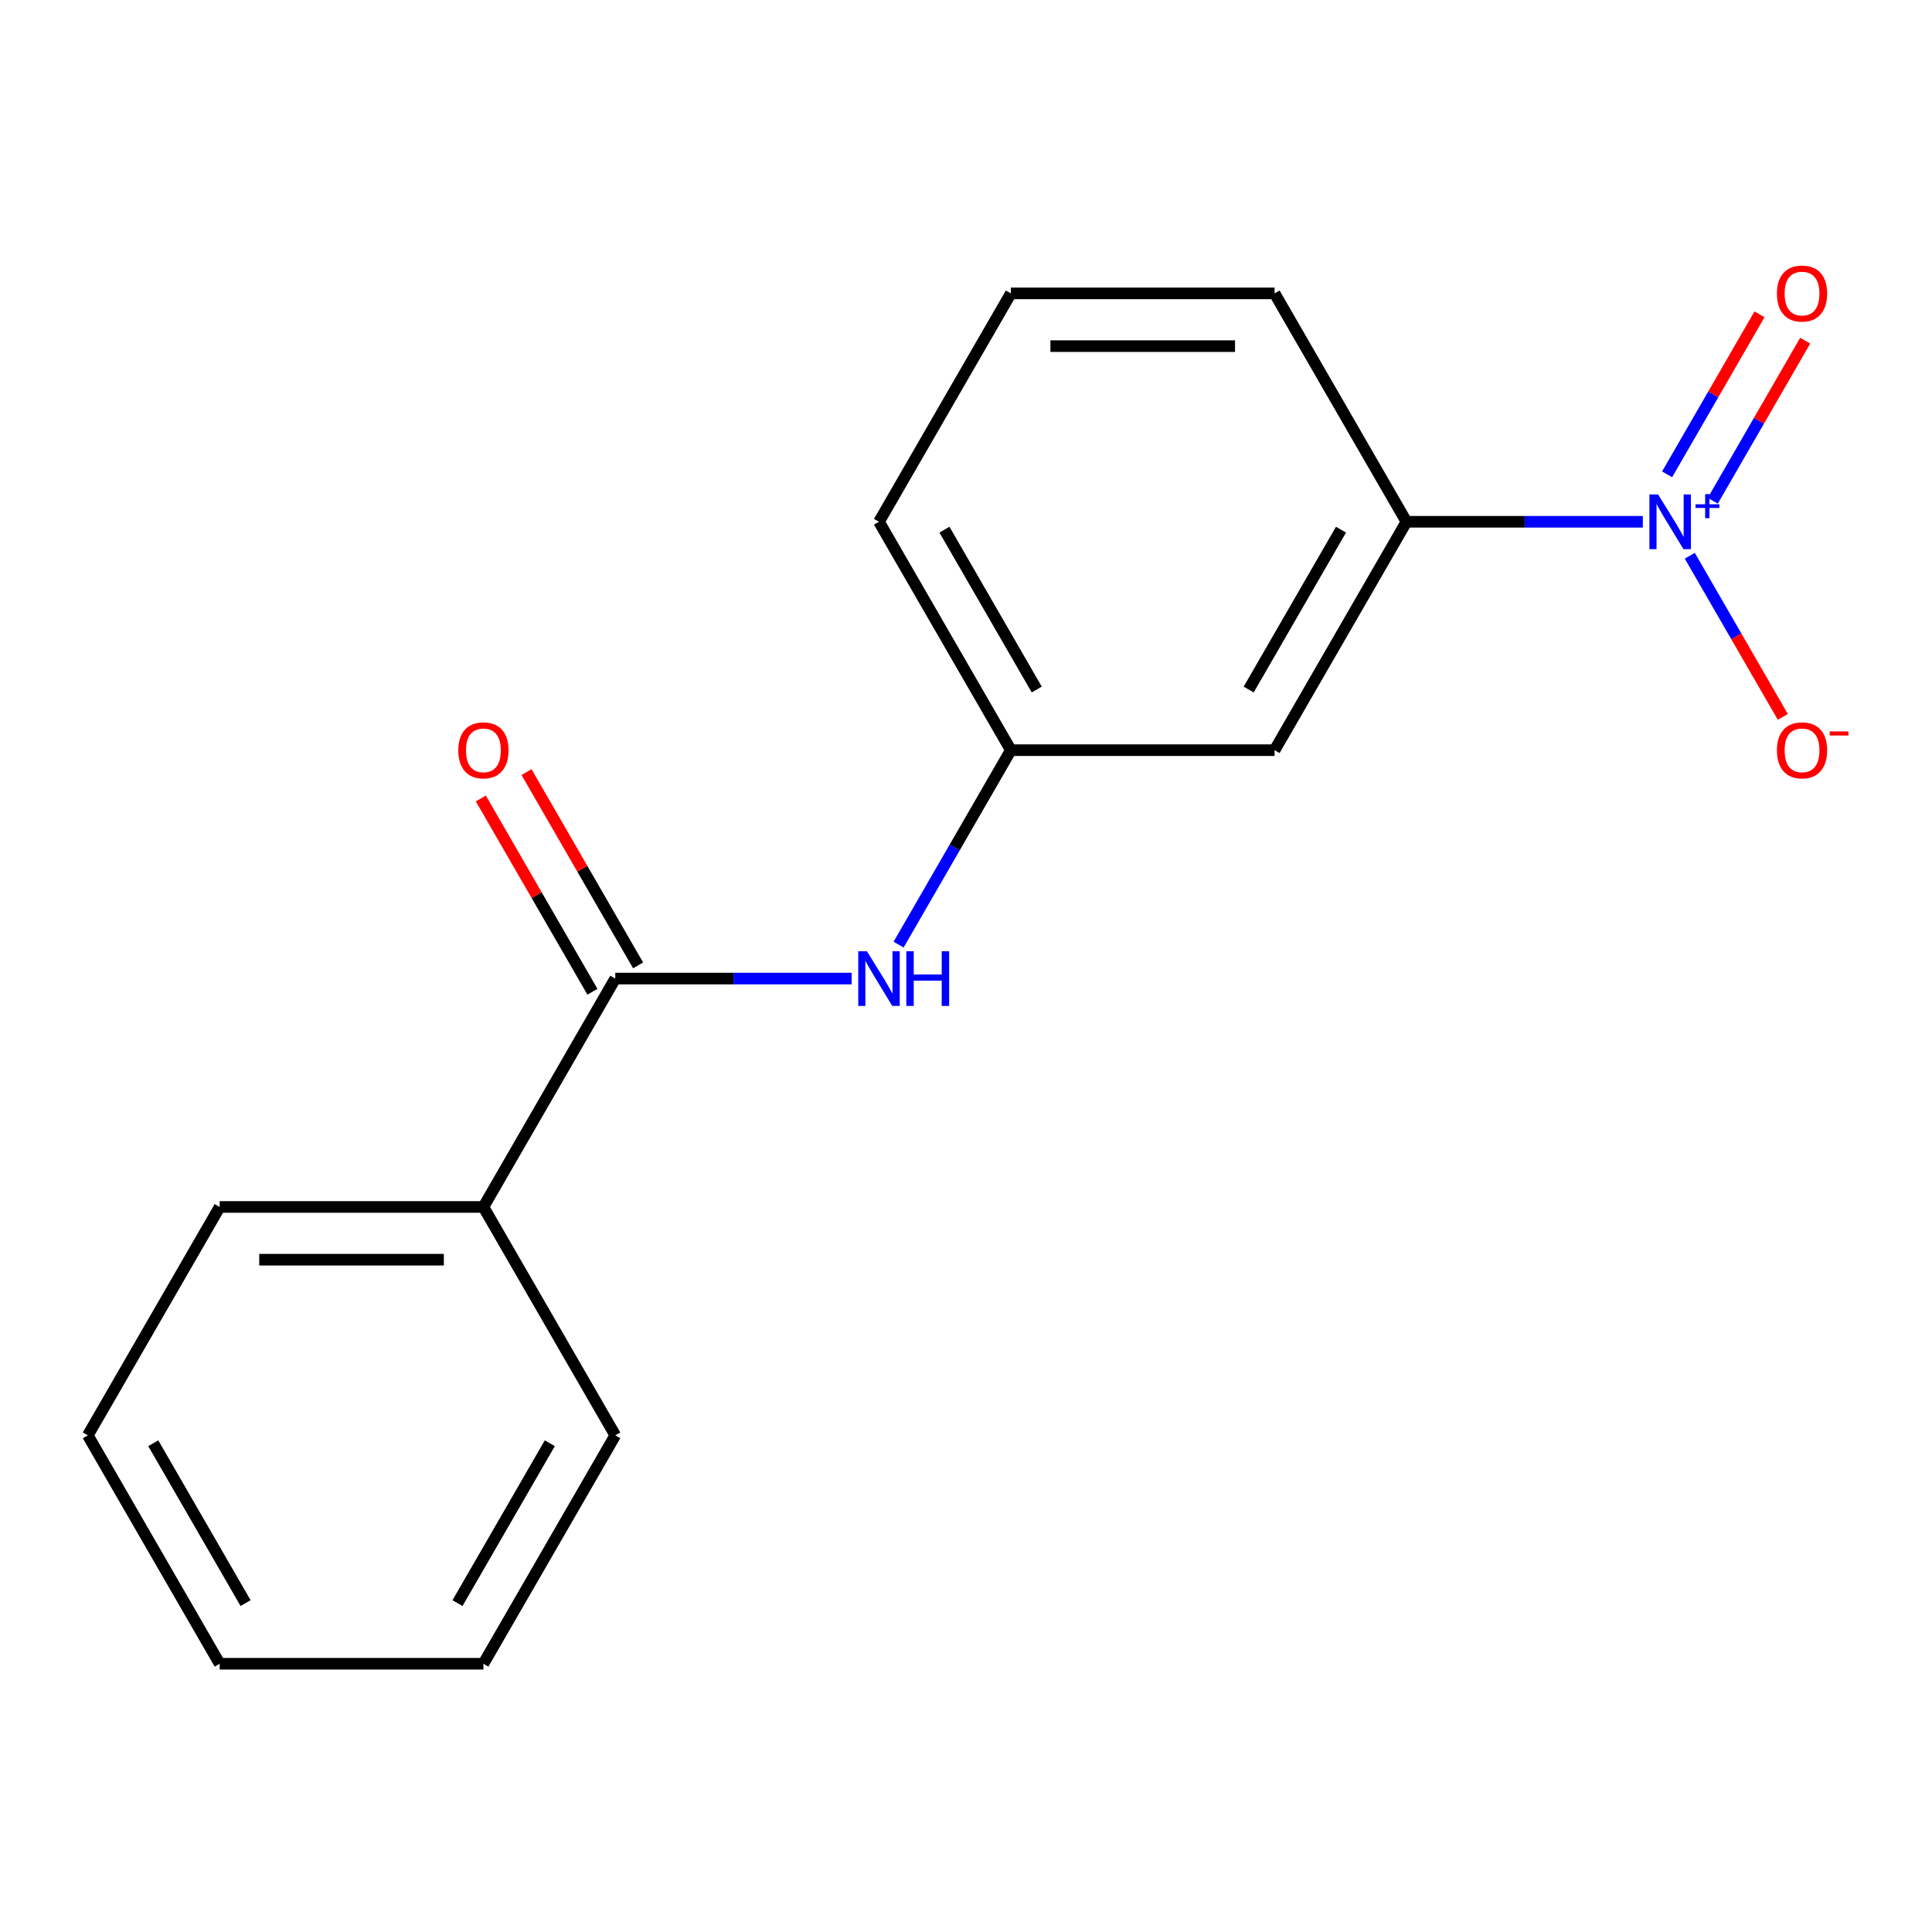 <?xml version='1.0' encoding='iso-8859-1'?>
<svg version='1.1' baseProfile='full'
              xmlns='http://www.w3.org/2000/svg'
                      xmlns:rdkit='http://www.rdkit.org/xml'
                      xmlns:xlink='http://www.w3.org/1999/xlink'
                  xml:space='preserve'
width='1000px' height='1000px' viewBox='0 0 1000 1000'>
<!-- END OF HEADER -->
<rect style='opacity:1.0;fill:#FFFFFF;stroke:none' width='1000' height='1000' x='0' y='0'> </rect>
<path class='bond-1' d='M 850.327,270.073 L 789.151,270.073' style='fill:none;fill-rule:evenodd;stroke:#0000FF;stroke-width:6px;stroke-linecap:butt;stroke-linejoin:miter;stroke-opacity:1' />
<path class='bond-1' d='M 789.151,270.073 L 727.975,270.073' style='fill:none;fill-rule:evenodd;stroke:#000000;stroke-width:6px;stroke-linecap:butt;stroke-linejoin:miter;stroke-opacity:1' />
<path class='bond-4' d='M 874.625,287.646 L 898.706,329.355' style='fill:none;fill-rule:evenodd;stroke:#0000FF;stroke-width:6px;stroke-linecap:butt;stroke-linejoin:miter;stroke-opacity:1' />
<path class='bond-4' d='M 898.706,329.355 L 922.787,371.064' style='fill:none;fill-rule:evenodd;stroke:#FF0000;stroke-width:6px;stroke-linecap:butt;stroke-linejoin:miter;stroke-opacity:1' />
<path class='bond-5' d='M 886.533,259.177 L 910.445,217.76' style='fill:none;fill-rule:evenodd;stroke:#0000FF;stroke-width:6px;stroke-linecap:butt;stroke-linejoin:miter;stroke-opacity:1' />
<path class='bond-5' d='M 910.445,217.76 L 934.357,176.343' style='fill:none;fill-rule:evenodd;stroke:#FF0000;stroke-width:6px;stroke-linecap:butt;stroke-linejoin:miter;stroke-opacity:1' />
<path class='bond-5' d='M 862.889,245.527 L 886.801,204.11' style='fill:none;fill-rule:evenodd;stroke:#0000FF;stroke-width:6px;stroke-linecap:butt;stroke-linejoin:miter;stroke-opacity:1' />
<path class='bond-5' d='M 886.801,204.11 L 910.713,162.693' style='fill:none;fill-rule:evenodd;stroke:#FF0000;stroke-width:6px;stroke-linecap:butt;stroke-linejoin:miter;stroke-opacity:1' />
<path class='bond-0' d='M 318.463,506.505 L 379.639,506.505' style='fill:none;fill-rule:evenodd;stroke:#000000;stroke-width:6px;stroke-linecap:butt;stroke-linejoin:miter;stroke-opacity:1' />
<path class='bond-0' d='M 379.639,506.505 L 440.814,506.505' style='fill:none;fill-rule:evenodd;stroke:#0000FF;stroke-width:6px;stroke-linecap:butt;stroke-linejoin:miter;stroke-opacity:1' />
<path class='bond-7' d='M 330.284,499.68 L 301.404,449.658' style='fill:none;fill-rule:evenodd;stroke:#000000;stroke-width:6px;stroke-linecap:butt;stroke-linejoin:miter;stroke-opacity:1' />
<path class='bond-7' d='M 301.404,449.658 L 272.524,399.637' style='fill:none;fill-rule:evenodd;stroke:#FF0000;stroke-width:6px;stroke-linecap:butt;stroke-linejoin:miter;stroke-opacity:1' />
<path class='bond-7' d='M 306.641,513.331 L 277.761,463.309' style='fill:none;fill-rule:evenodd;stroke:#000000;stroke-width:6px;stroke-linecap:butt;stroke-linejoin:miter;stroke-opacity:1' />
<path class='bond-7' d='M 277.761,463.309 L 248.881,413.287' style='fill:none;fill-rule:evenodd;stroke:#FF0000;stroke-width:6px;stroke-linecap:butt;stroke-linejoin:miter;stroke-opacity:1' />
<path class='bond-8' d='M 318.463,506.505 L 250.211,624.721' style='fill:none;fill-rule:evenodd;stroke:#000000;stroke-width:6px;stroke-linecap:butt;stroke-linejoin:miter;stroke-opacity:1' />
<path class='bond-3' d='M 727.975,270.073 L 659.723,388.289' style='fill:none;fill-rule:evenodd;stroke:#000000;stroke-width:6px;stroke-linecap:butt;stroke-linejoin:miter;stroke-opacity:1' />
<path class='bond-3' d='M 694.094,274.155 L 646.318,356.907' style='fill:none;fill-rule:evenodd;stroke:#000000;stroke-width:6px;stroke-linecap:butt;stroke-linejoin:miter;stroke-opacity:1' />
<path class='bond-9' d='M 727.975,270.073 L 659.723,151.857' style='fill:none;fill-rule:evenodd;stroke:#000000;stroke-width:6px;stroke-linecap:butt;stroke-linejoin:miter;stroke-opacity:1' />
<path class='bond-2' d='M 465.113,488.933 L 494.166,438.611' style='fill:none;fill-rule:evenodd;stroke:#0000FF;stroke-width:6px;stroke-linecap:butt;stroke-linejoin:miter;stroke-opacity:1' />
<path class='bond-2' d='M 494.166,438.611 L 523.219,388.289' style='fill:none;fill-rule:evenodd;stroke:#000000;stroke-width:6px;stroke-linecap:butt;stroke-linejoin:miter;stroke-opacity:1' />
<path class='bond-6' d='M 659.723,388.289 L 523.219,388.289' style='fill:none;fill-rule:evenodd;stroke:#000000;stroke-width:6px;stroke-linecap:butt;stroke-linejoin:miter;stroke-opacity:1' />
<path class='bond-17' d='M 523.219,388.289 L 454.967,270.073' style='fill:none;fill-rule:evenodd;stroke:#000000;stroke-width:6px;stroke-linecap:butt;stroke-linejoin:miter;stroke-opacity:1' />
<path class='bond-17' d='M 536.624,356.907 L 488.848,274.155' style='fill:none;fill-rule:evenodd;stroke:#000000;stroke-width:6px;stroke-linecap:butt;stroke-linejoin:miter;stroke-opacity:1' />
<path class='bond-12' d='M 250.211,624.721 L 113.707,624.721' style='fill:none;fill-rule:evenodd;stroke:#000000;stroke-width:6px;stroke-linecap:butt;stroke-linejoin:miter;stroke-opacity:1' />
<path class='bond-12' d='M 229.735,652.022 L 134.182,652.022' style='fill:none;fill-rule:evenodd;stroke:#000000;stroke-width:6px;stroke-linecap:butt;stroke-linejoin:miter;stroke-opacity:1' />
<path class='bond-13' d='M 250.211,624.721 L 318.463,742.938' style='fill:none;fill-rule:evenodd;stroke:#000000;stroke-width:6px;stroke-linecap:butt;stroke-linejoin:miter;stroke-opacity:1' />
<path class='bond-10' d='M 659.723,151.857 L 523.219,151.857' style='fill:none;fill-rule:evenodd;stroke:#000000;stroke-width:6px;stroke-linecap:butt;stroke-linejoin:miter;stroke-opacity:1' />
<path class='bond-10' d='M 639.248,179.158 L 543.695,179.158' style='fill:none;fill-rule:evenodd;stroke:#000000;stroke-width:6px;stroke-linecap:butt;stroke-linejoin:miter;stroke-opacity:1' />
<path class='bond-11' d='M 523.219,151.857 L 454.967,270.073' style='fill:none;fill-rule:evenodd;stroke:#000000;stroke-width:6px;stroke-linecap:butt;stroke-linejoin:miter;stroke-opacity:1' />
<path class='bond-15' d='M 113.707,624.721 L 45.455,742.938' style='fill:none;fill-rule:evenodd;stroke:#000000;stroke-width:6px;stroke-linecap:butt;stroke-linejoin:miter;stroke-opacity:1' />
<path class='bond-14' d='M 318.463,742.938 L 250.211,861.154' style='fill:none;fill-rule:evenodd;stroke:#000000;stroke-width:6px;stroke-linecap:butt;stroke-linejoin:miter;stroke-opacity:1' />
<path class='bond-14' d='M 284.582,747.02 L 236.805,829.771' style='fill:none;fill-rule:evenodd;stroke:#000000;stroke-width:6px;stroke-linecap:butt;stroke-linejoin:miter;stroke-opacity:1' />
<path class='bond-16' d='M 250.211,861.154 L 113.707,861.154' style='fill:none;fill-rule:evenodd;stroke:#000000;stroke-width:6px;stroke-linecap:butt;stroke-linejoin:miter;stroke-opacity:1' />
<path class='bond-18' d='M 45.455,742.938 L 113.707,861.154' style='fill:none;fill-rule:evenodd;stroke:#000000;stroke-width:6px;stroke-linecap:butt;stroke-linejoin:miter;stroke-opacity:1' />
<path class='bond-18' d='M 79.336,747.02 L 127.112,829.771' style='fill:none;fill-rule:evenodd;stroke:#000000;stroke-width:6px;stroke-linecap:butt;stroke-linejoin:miter;stroke-opacity:1' />
<path  class='atom-0' d='M 858.219 255.913
L 867.499 270.913
Q 868.419 272.393, 869.899 275.073
Q 871.379 277.753, 871.459 277.913
L 871.459 255.913
L 875.219 255.913
L 875.219 284.233
L 871.339 284.233
L 861.379 267.833
Q 860.219 265.913, 858.979 263.713
Q 857.779 261.513, 857.419 260.833
L 857.419 284.233
L 853.739 284.233
L 853.739 255.913
L 858.219 255.913
' fill='#0000FF'/>
<path  class='atom-0' d='M 877.595 261.018
L 882.585 261.018
L 882.585 255.764
L 884.803 255.764
L 884.803 261.018
L 889.924 261.018
L 889.924 262.919
L 884.803 262.919
L 884.803 268.199
L 882.585 268.199
L 882.585 262.919
L 877.595 262.919
L 877.595 261.018
' fill='#0000FF'/>
<path  class='atom-3' d='M 448.707 492.345
L 457.987 507.345
Q 458.907 508.825, 460.387 511.505
Q 461.867 514.185, 461.947 514.345
L 461.947 492.345
L 465.707 492.345
L 465.707 520.665
L 461.827 520.665
L 451.867 504.265
Q 450.707 502.345, 449.467 500.145
Q 448.267 497.945, 447.907 497.265
L 447.907 520.665
L 444.227 520.665
L 444.227 492.345
L 448.707 492.345
' fill='#0000FF'/>
<path  class='atom-3' d='M 469.107 492.345
L 472.947 492.345
L 472.947 504.385
L 487.427 504.385
L 487.427 492.345
L 491.267 492.345
L 491.267 520.665
L 487.427 520.665
L 487.427 507.585
L 472.947 507.585
L 472.947 520.665
L 469.107 520.665
L 469.107 492.345
' fill='#0000FF'/>
<path  class='atom-5' d='M 919.732 388.369
Q 919.732 381.569, 923.092 377.769
Q 926.452 373.969, 932.732 373.969
Q 939.012 373.969, 942.372 377.769
Q 945.732 381.569, 945.732 388.369
Q 945.732 395.249, 942.332 399.169
Q 938.932 403.049, 932.732 403.049
Q 926.492 403.049, 923.092 399.169
Q 919.732 395.289, 919.732 388.369
M 932.732 399.849
Q 937.052 399.849, 939.372 396.969
Q 941.732 394.049, 941.732 388.369
Q 941.732 382.809, 939.372 380.009
Q 937.052 377.169, 932.732 377.169
Q 928.412 377.169, 926.052 379.969
Q 923.732 382.769, 923.732 388.369
Q 923.732 394.089, 926.052 396.969
Q 928.412 399.849, 932.732 399.849
' fill='#FF0000'/>
<path  class='atom-5' d='M 947.052 378.592
L 956.74 378.592
L 956.74 380.704
L 947.052 380.704
L 947.052 378.592
' fill='#FF0000'/>
<path  class='atom-6' d='M 919.732 151.937
Q 919.732 145.137, 923.092 141.337
Q 926.452 137.537, 932.732 137.537
Q 939.012 137.537, 942.372 141.337
Q 945.732 145.137, 945.732 151.937
Q 945.732 158.817, 942.332 162.737
Q 938.932 166.617, 932.732 166.617
Q 926.492 166.617, 923.092 162.737
Q 919.732 158.857, 919.732 151.937
M 932.732 163.417
Q 937.052 163.417, 939.372 160.537
Q 941.732 157.617, 941.732 151.937
Q 941.732 146.377, 939.372 143.577
Q 937.052 140.737, 932.732 140.737
Q 928.412 140.737, 926.052 143.537
Q 923.732 146.337, 923.732 151.937
Q 923.732 157.657, 926.052 160.537
Q 928.412 163.417, 932.732 163.417
' fill='#FF0000'/>
<path  class='atom-8' d='M 237.211 388.369
Q 237.211 381.569, 240.571 377.769
Q 243.931 373.969, 250.211 373.969
Q 256.491 373.969, 259.851 377.769
Q 263.211 381.569, 263.211 388.369
Q 263.211 395.249, 259.811 399.169
Q 256.411 403.049, 250.211 403.049
Q 243.971 403.049, 240.571 399.169
Q 237.211 395.289, 237.211 388.369
M 250.211 399.849
Q 254.531 399.849, 256.851 396.969
Q 259.211 394.049, 259.211 388.369
Q 259.211 382.809, 256.851 380.009
Q 254.531 377.169, 250.211 377.169
Q 245.891 377.169, 243.531 379.969
Q 241.211 382.769, 241.211 388.369
Q 241.211 394.089, 243.531 396.969
Q 245.891 399.849, 250.211 399.849
' fill='#FF0000'/>
</svg>
